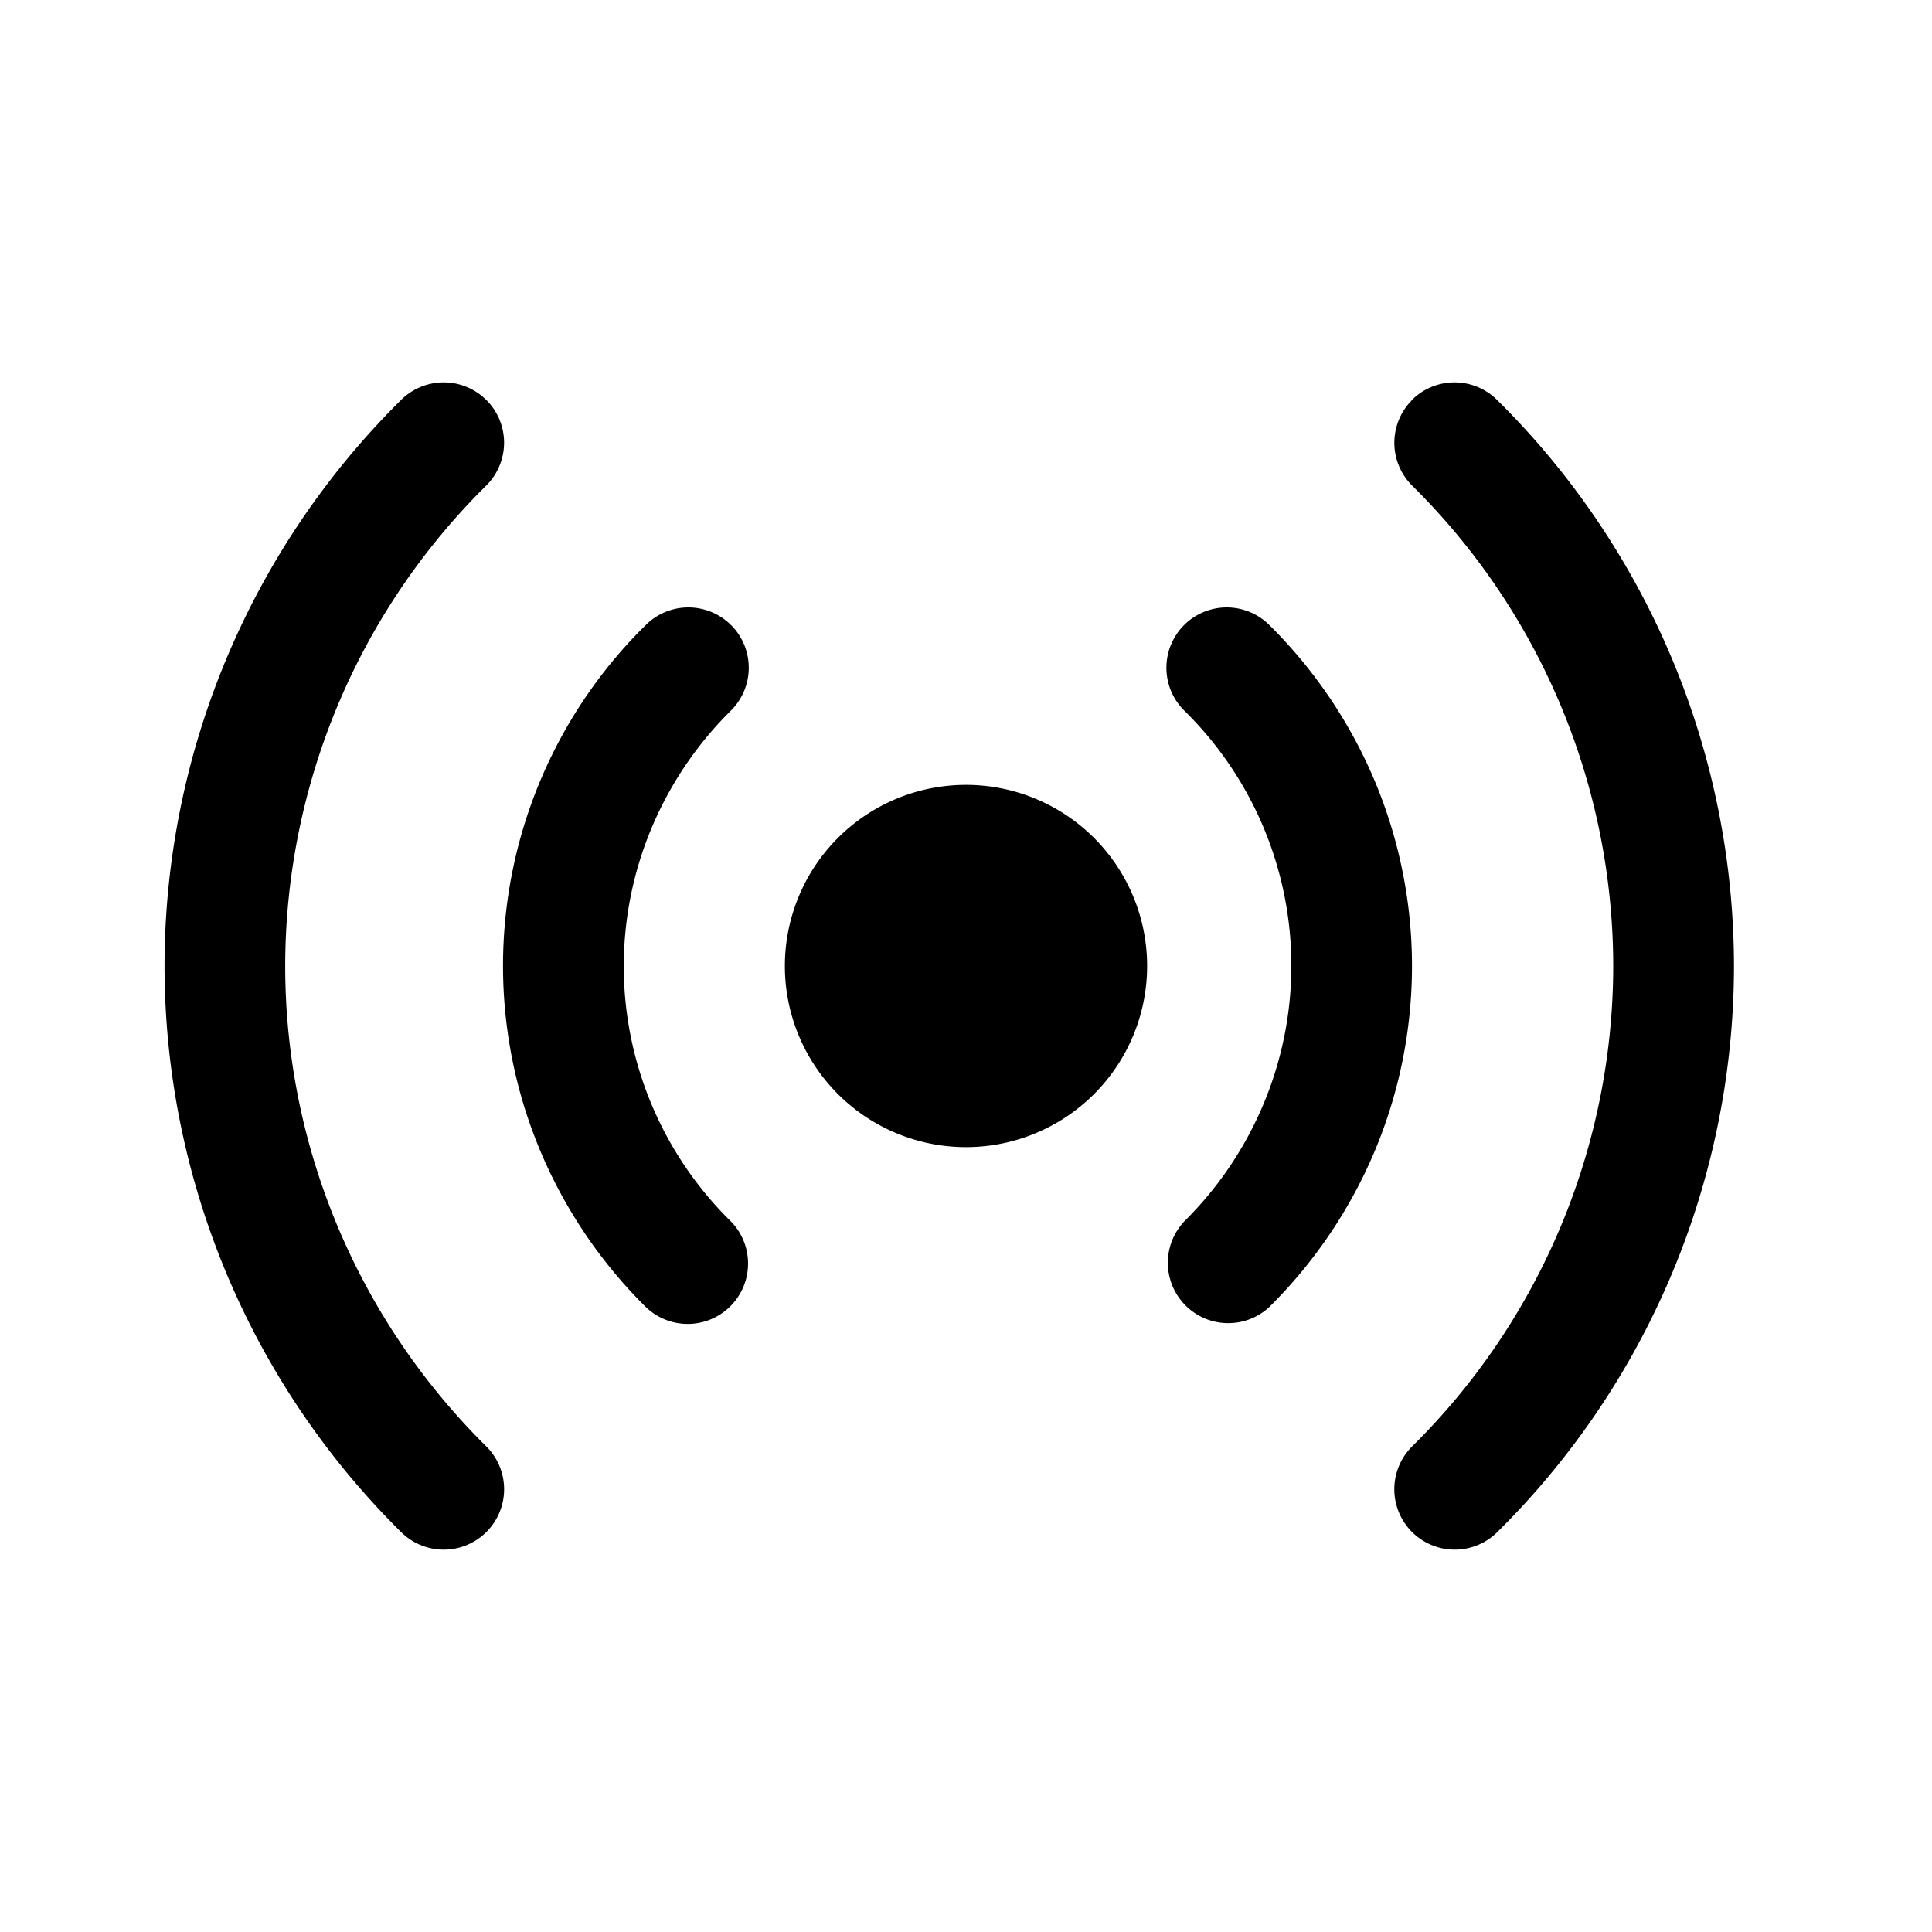 <svg width="24" height="24" fill="currentColor" viewBox="0 0 24 24" xmlns="http://www.w3.org/2000/svg"><path d="M6.045 4.972a.75.75 0 0 1-.005 1.06A8.4 8.4 0 0 0 3.543 12c0 2.237.897 4.383 2.497 5.967a.75.75 0 0 1-1.056 1.066A9.9 9.9 0 0 1 2.044 12a9.9 9.9 0 0 1 2.94-7.033.75.75 0 0 1 1.06.005m11.492 0a.75.75 0 0 1 1.06-.005A9.9 9.9 0 0 1 21.54 12a9.9 9.9 0 0 1-2.941 7.033.75.75 0 1 1-1.056-1.066A8.4 8.4 0 0 0 20.04 12a8.4 8.4 0 0 0-2.497-5.967.75.75 0 0 1-.005-1.06M9.085 7.768a.75.75 0 0 1-.006 1.06 4.5 4.5 0 0 0-.984 1.456 4.44 4.44 0 0 0 .984 4.888.75.75 0 0 1-1.055 1.066 6 6 0 0 1-1.313-1.943 5.94 5.94 0 0 1 1.313-6.533.75.75 0 0 1 1.06.006m5.622 0a.75.75 0 0 1 1.06-.006 6 6 0 0 1 1.313 1.943 5.94 5.94 0 0 1 0 4.59 6 6 0 0 1-1.313 1.943.75.75 0 0 1-1.054-1.066c.421-.417.755-.912.983-1.456a4.44 4.44 0 0 0-.983-4.888.75.75 0 0 1-.006-1.06M9.75 12a2.25 2.25 0 1 1 4.5 0 2.25 2.25 0 0 1-4.5 0"/></svg>